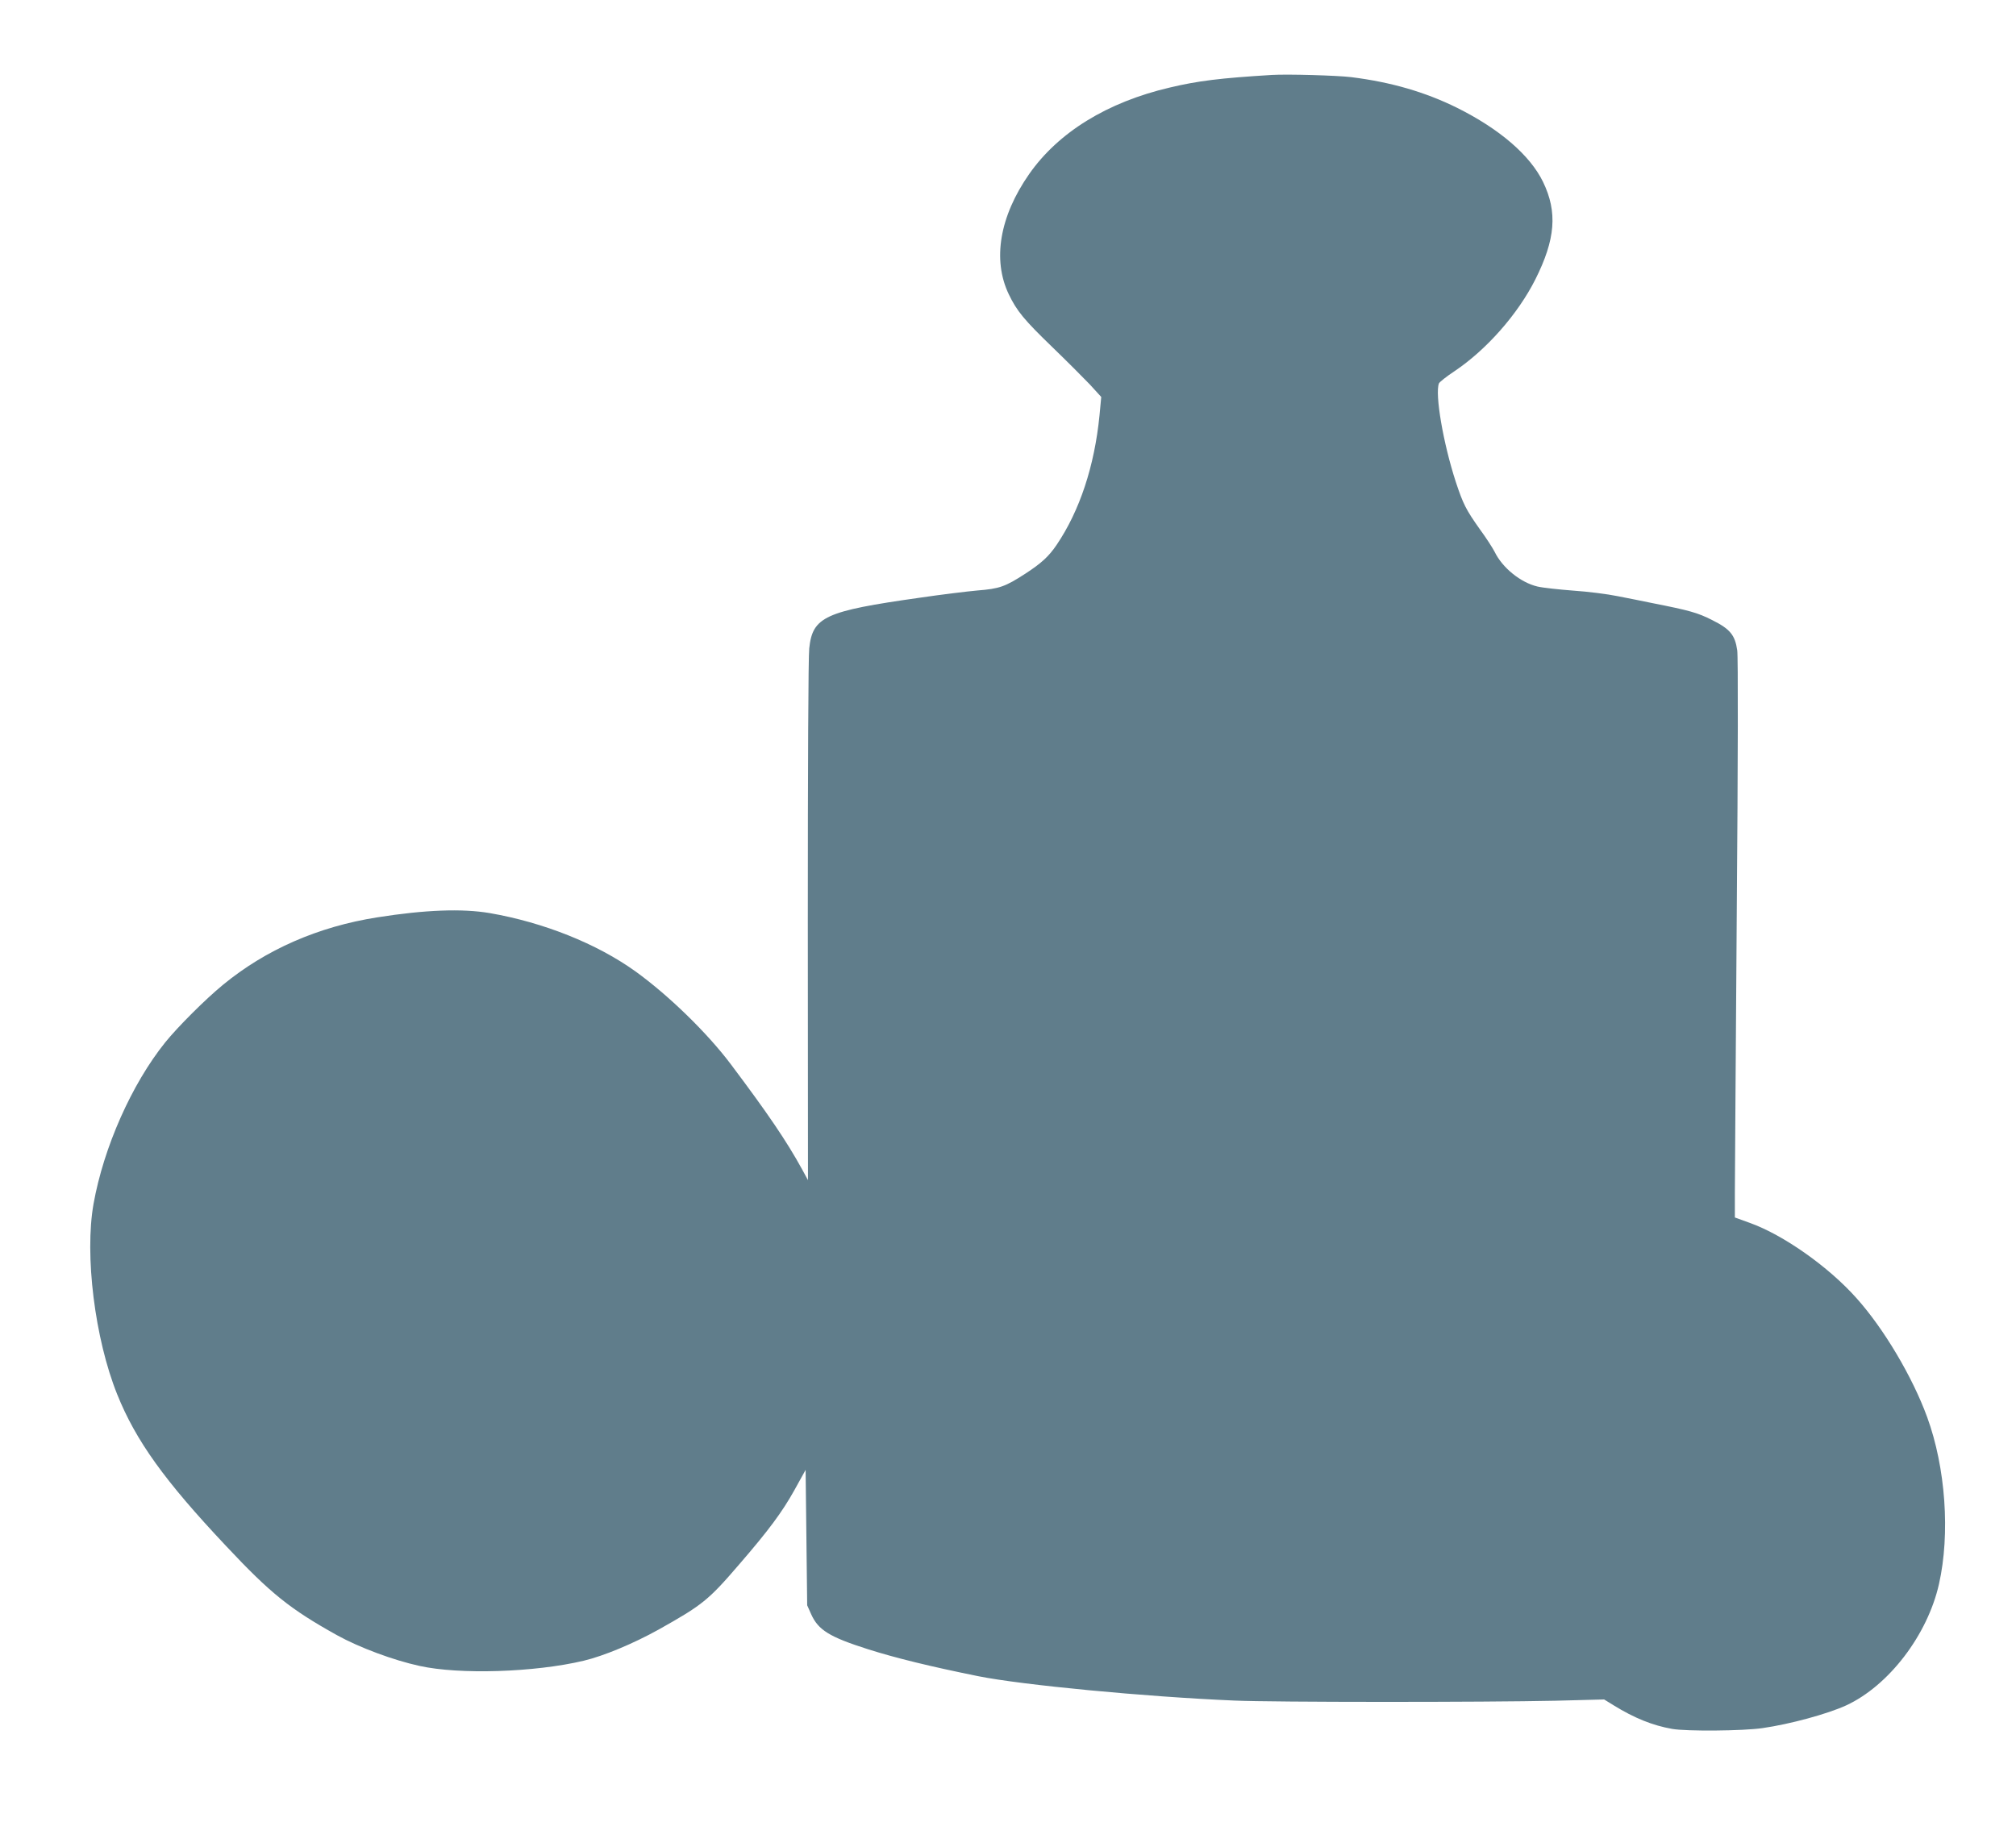 <?xml version="1.0" standalone="no"?>
<!DOCTYPE svg PUBLIC "-//W3C//DTD SVG 20010904//EN"
 "http://www.w3.org/TR/2001/REC-SVG-20010904/DTD/svg10.dtd">
<svg version="1.0" xmlns="http://www.w3.org/2000/svg"
 width="1280pt" height="1157pt" viewBox="0 0 1280 1157"
 preserveAspectRatio="xMidYMid meet">
<g transform="translate(0,1157) scale(0.1,-0.1)"
fill="#607d8b" stroke="none">
<path d="M8075 11094 c-327 -20 -467 -37 -648 -80 -398 -93 -708 -285 -893
-550 -187 -268 -234 -544 -129 -763 51 -106 96 -161 276 -335 90 -87 197 -194
238 -237 l73 -80 -11 -117 c-32 -323 -126 -606 -272 -822 -50 -74 -97 -117
-200 -184 -127 -82 -163 -95 -303 -106 -66 -6 -231 -26 -366 -46 -602 -85
-681 -121 -702 -322 -6 -51 -9 -759 -9 -1732 l1 -1645 -38 70 c-97 177 -218
355 -451 665 -150 200 -398 441 -608 592 -244 175 -582 310 -923 369 -176 30
-411 21 -715 -27 -375 -59 -708 -205 -980 -429 -112 -92 -286 -266 -366 -365
-213 -265 -391 -667 -455 -1025 -58 -325 8 -857 150 -1210 118 -294 300 -548
691 -963 284 -303 407 -401 705 -567 141 -78 358 -159 524 -195 253 -56 731
-41 1042 33 126 30 314 108 476 198 278 156 316 186 514 417 185 214 270 329
347 467 l72 130 5 -430 5 -430 25 -56 c45 -101 116 -145 361 -223 177 -56 393
-109 699 -171 278 -56 1061 -131 1628 -155 245 -11 1594 -11 2037 -1 l310 8
60 -37 c133 -82 248 -128 372 -150 93 -16 449 -13 573 5 175 25 413 90 531
144 271 125 517 447 590 771 72 320 42 740 -75 1060 -93 255 -275 562 -449
756 -178 200 -465 402 -678 478 l-94 34 0 158 c0 88 6 884 12 1769 8 985 9
1635 3 1675 -14 97 -45 135 -159 192 -93 47 -143 61 -381 108 -58 12 -157 32
-220 44 -63 13 -189 29 -280 35 -91 7 -194 18 -228 26 -107 25 -223 119 -272
220 -11 22 -53 88 -95 145 -87 123 -105 158 -152 300 -80 246 -133 556 -107
625 4 9 48 44 98 77 203 136 402 361 514 583 128 255 142 428 49 620 -83 170
-276 336 -547 471 -201 99 -415 162 -670 194 -90 11 -404 20 -505 14z"/>
</g>
</svg>
